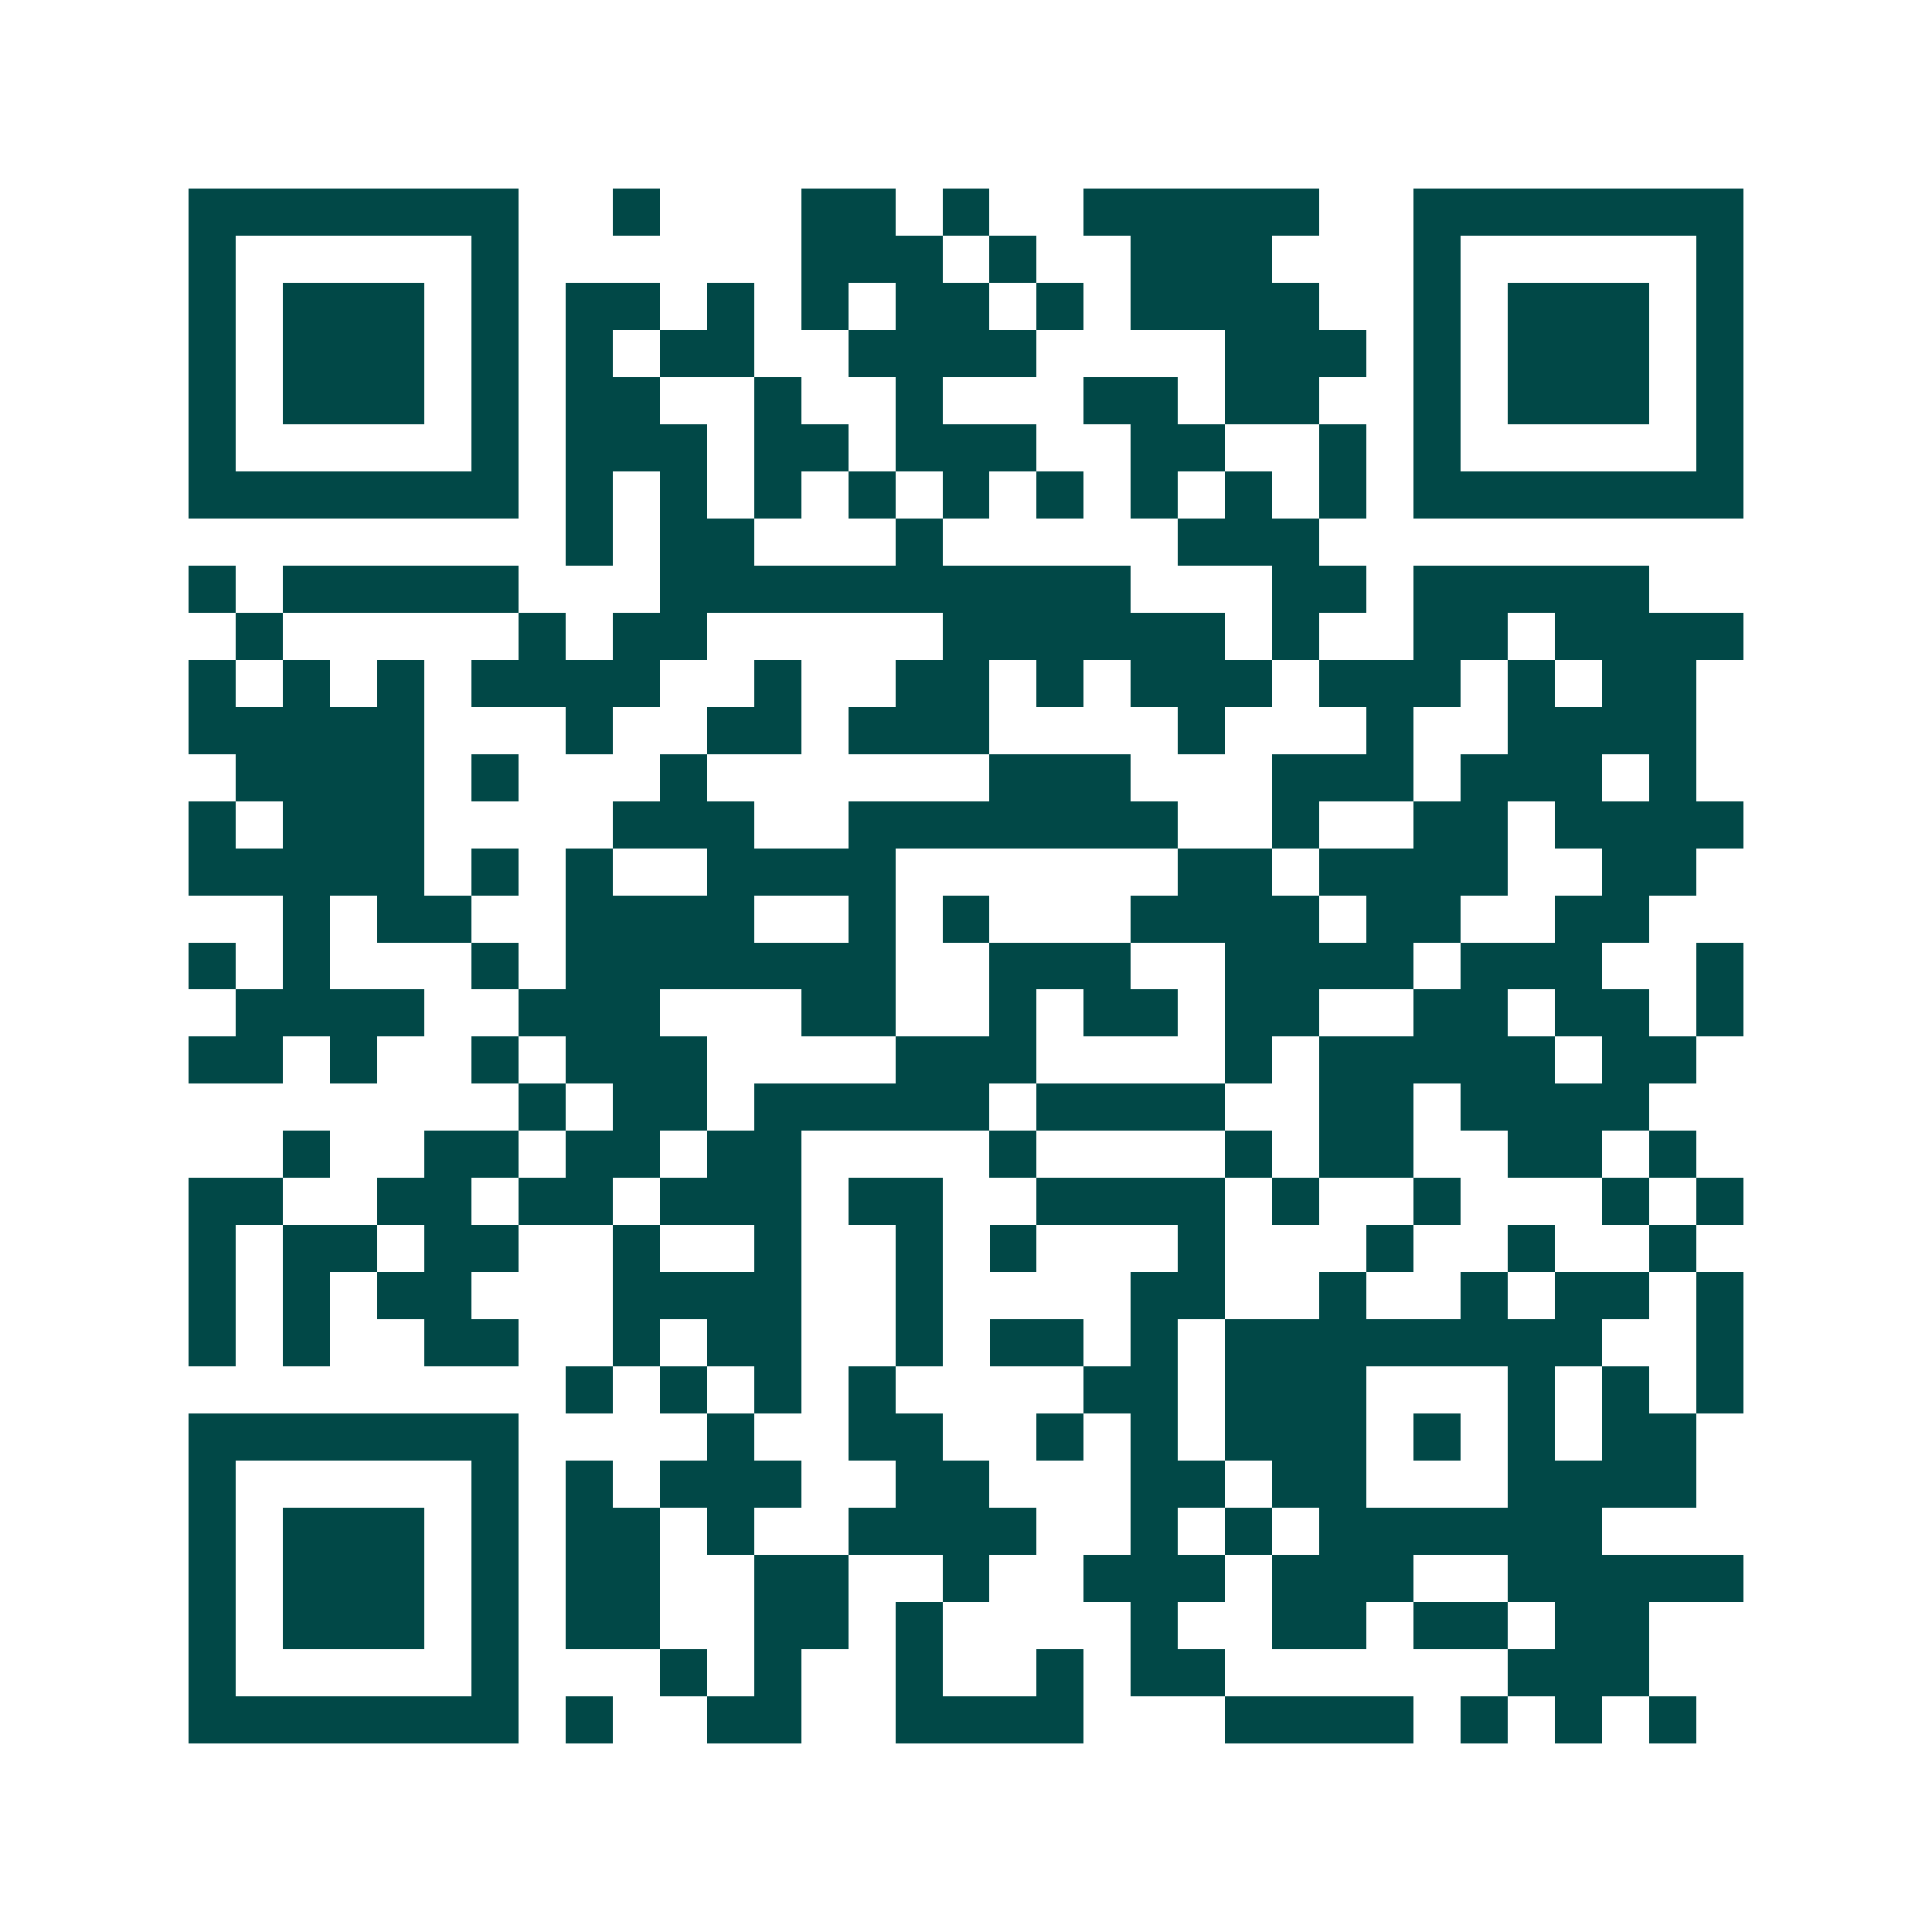 <svg xmlns="http://www.w3.org/2000/svg" width="200" height="200" viewBox="0 0 41 41" shape-rendering="crispEdges"><path fill="#ffffff" d="M0 0h41v41H0z"/><path stroke="#014847" d="M4 4.5h7m2 0h1m3 0h2m1 0h1m2 0h5m2 0h7M4 5.5h1m5 0h1m6 0h3m1 0h1m2 0h3m3 0h1m5 0h1M4 6.5h1m1 0h3m1 0h1m1 0h2m1 0h1m1 0h1m1 0h2m1 0h1m1 0h4m2 0h1m1 0h3m1 0h1M4 7.5h1m1 0h3m1 0h1m1 0h1m1 0h2m2 0h4m4 0h3m1 0h1m1 0h3m1 0h1M4 8.5h1m1 0h3m1 0h1m1 0h2m2 0h1m2 0h1m3 0h2m1 0h2m2 0h1m1 0h3m1 0h1M4 9.5h1m5 0h1m1 0h3m1 0h2m1 0h3m2 0h2m2 0h1m1 0h1m5 0h1M4 10.5h7m1 0h1m1 0h1m1 0h1m1 0h1m1 0h1m1 0h1m1 0h1m1 0h1m1 0h1m1 0h7M12 11.5h1m1 0h2m3 0h1m5 0h3M4 12.5h1m1 0h5m3 0h10m3 0h2m1 0h5M5 13.5h1m5 0h1m1 0h2m5 0h6m1 0h1m2 0h2m1 0h4M4 14.5h1m1 0h1m1 0h1m1 0h4m2 0h1m2 0h2m1 0h1m1 0h3m1 0h3m1 0h1m1 0h2M4 15.5h5m3 0h1m2 0h2m1 0h3m4 0h1m3 0h1m2 0h4M5 16.5h4m1 0h1m3 0h1m6 0h3m3 0h3m1 0h3m1 0h1M4 17.5h1m1 0h3m4 0h3m2 0h7m2 0h1m2 0h2m1 0h4M4 18.5h5m1 0h1m1 0h1m2 0h4m6 0h2m1 0h4m2 0h2M6 19.5h1m1 0h2m2 0h4m2 0h1m1 0h1m3 0h4m1 0h2m2 0h2M4 20.5h1m1 0h1m3 0h1m1 0h7m2 0h3m2 0h4m1 0h3m2 0h1M5 21.5h4m2 0h3m3 0h2m2 0h1m1 0h2m1 0h2m2 0h2m1 0h2m1 0h1M4 22.5h2m1 0h1m2 0h1m1 0h3m4 0h3m4 0h1m1 0h5m1 0h2M11 23.5h1m1 0h2m1 0h5m1 0h4m2 0h2m1 0h4M6 24.5h1m2 0h2m1 0h2m1 0h2m4 0h1m4 0h1m1 0h2m2 0h2m1 0h1M4 25.5h2m2 0h2m1 0h2m1 0h3m1 0h2m2 0h4m1 0h1m2 0h1m3 0h1m1 0h1M4 26.5h1m1 0h2m1 0h2m2 0h1m2 0h1m2 0h1m1 0h1m3 0h1m3 0h1m2 0h1m2 0h1M4 27.5h1m1 0h1m1 0h2m3 0h4m2 0h1m4 0h2m2 0h1m2 0h1m1 0h2m1 0h1M4 28.5h1m1 0h1m2 0h2m2 0h1m1 0h2m2 0h1m1 0h2m1 0h1m1 0h8m2 0h1M12 29.5h1m1 0h1m1 0h1m1 0h1m4 0h2m1 0h3m3 0h1m1 0h1m1 0h1M4 30.5h7m4 0h1m2 0h2m2 0h1m1 0h1m1 0h3m1 0h1m1 0h1m1 0h2M4 31.5h1m5 0h1m1 0h1m1 0h3m2 0h2m3 0h2m1 0h2m3 0h4M4 32.5h1m1 0h3m1 0h1m1 0h2m1 0h1m2 0h4m2 0h1m1 0h1m1 0h6M4 33.5h1m1 0h3m1 0h1m1 0h2m2 0h2m2 0h1m2 0h3m1 0h3m2 0h5M4 34.5h1m1 0h3m1 0h1m1 0h2m2 0h2m1 0h1m4 0h1m2 0h2m1 0h2m1 0h2M4 35.5h1m5 0h1m3 0h1m1 0h1m2 0h1m2 0h1m1 0h2m6 0h3M4 36.5h7m1 0h1m2 0h2m2 0h4m3 0h4m1 0h1m1 0h1m1 0h1"/></svg>
